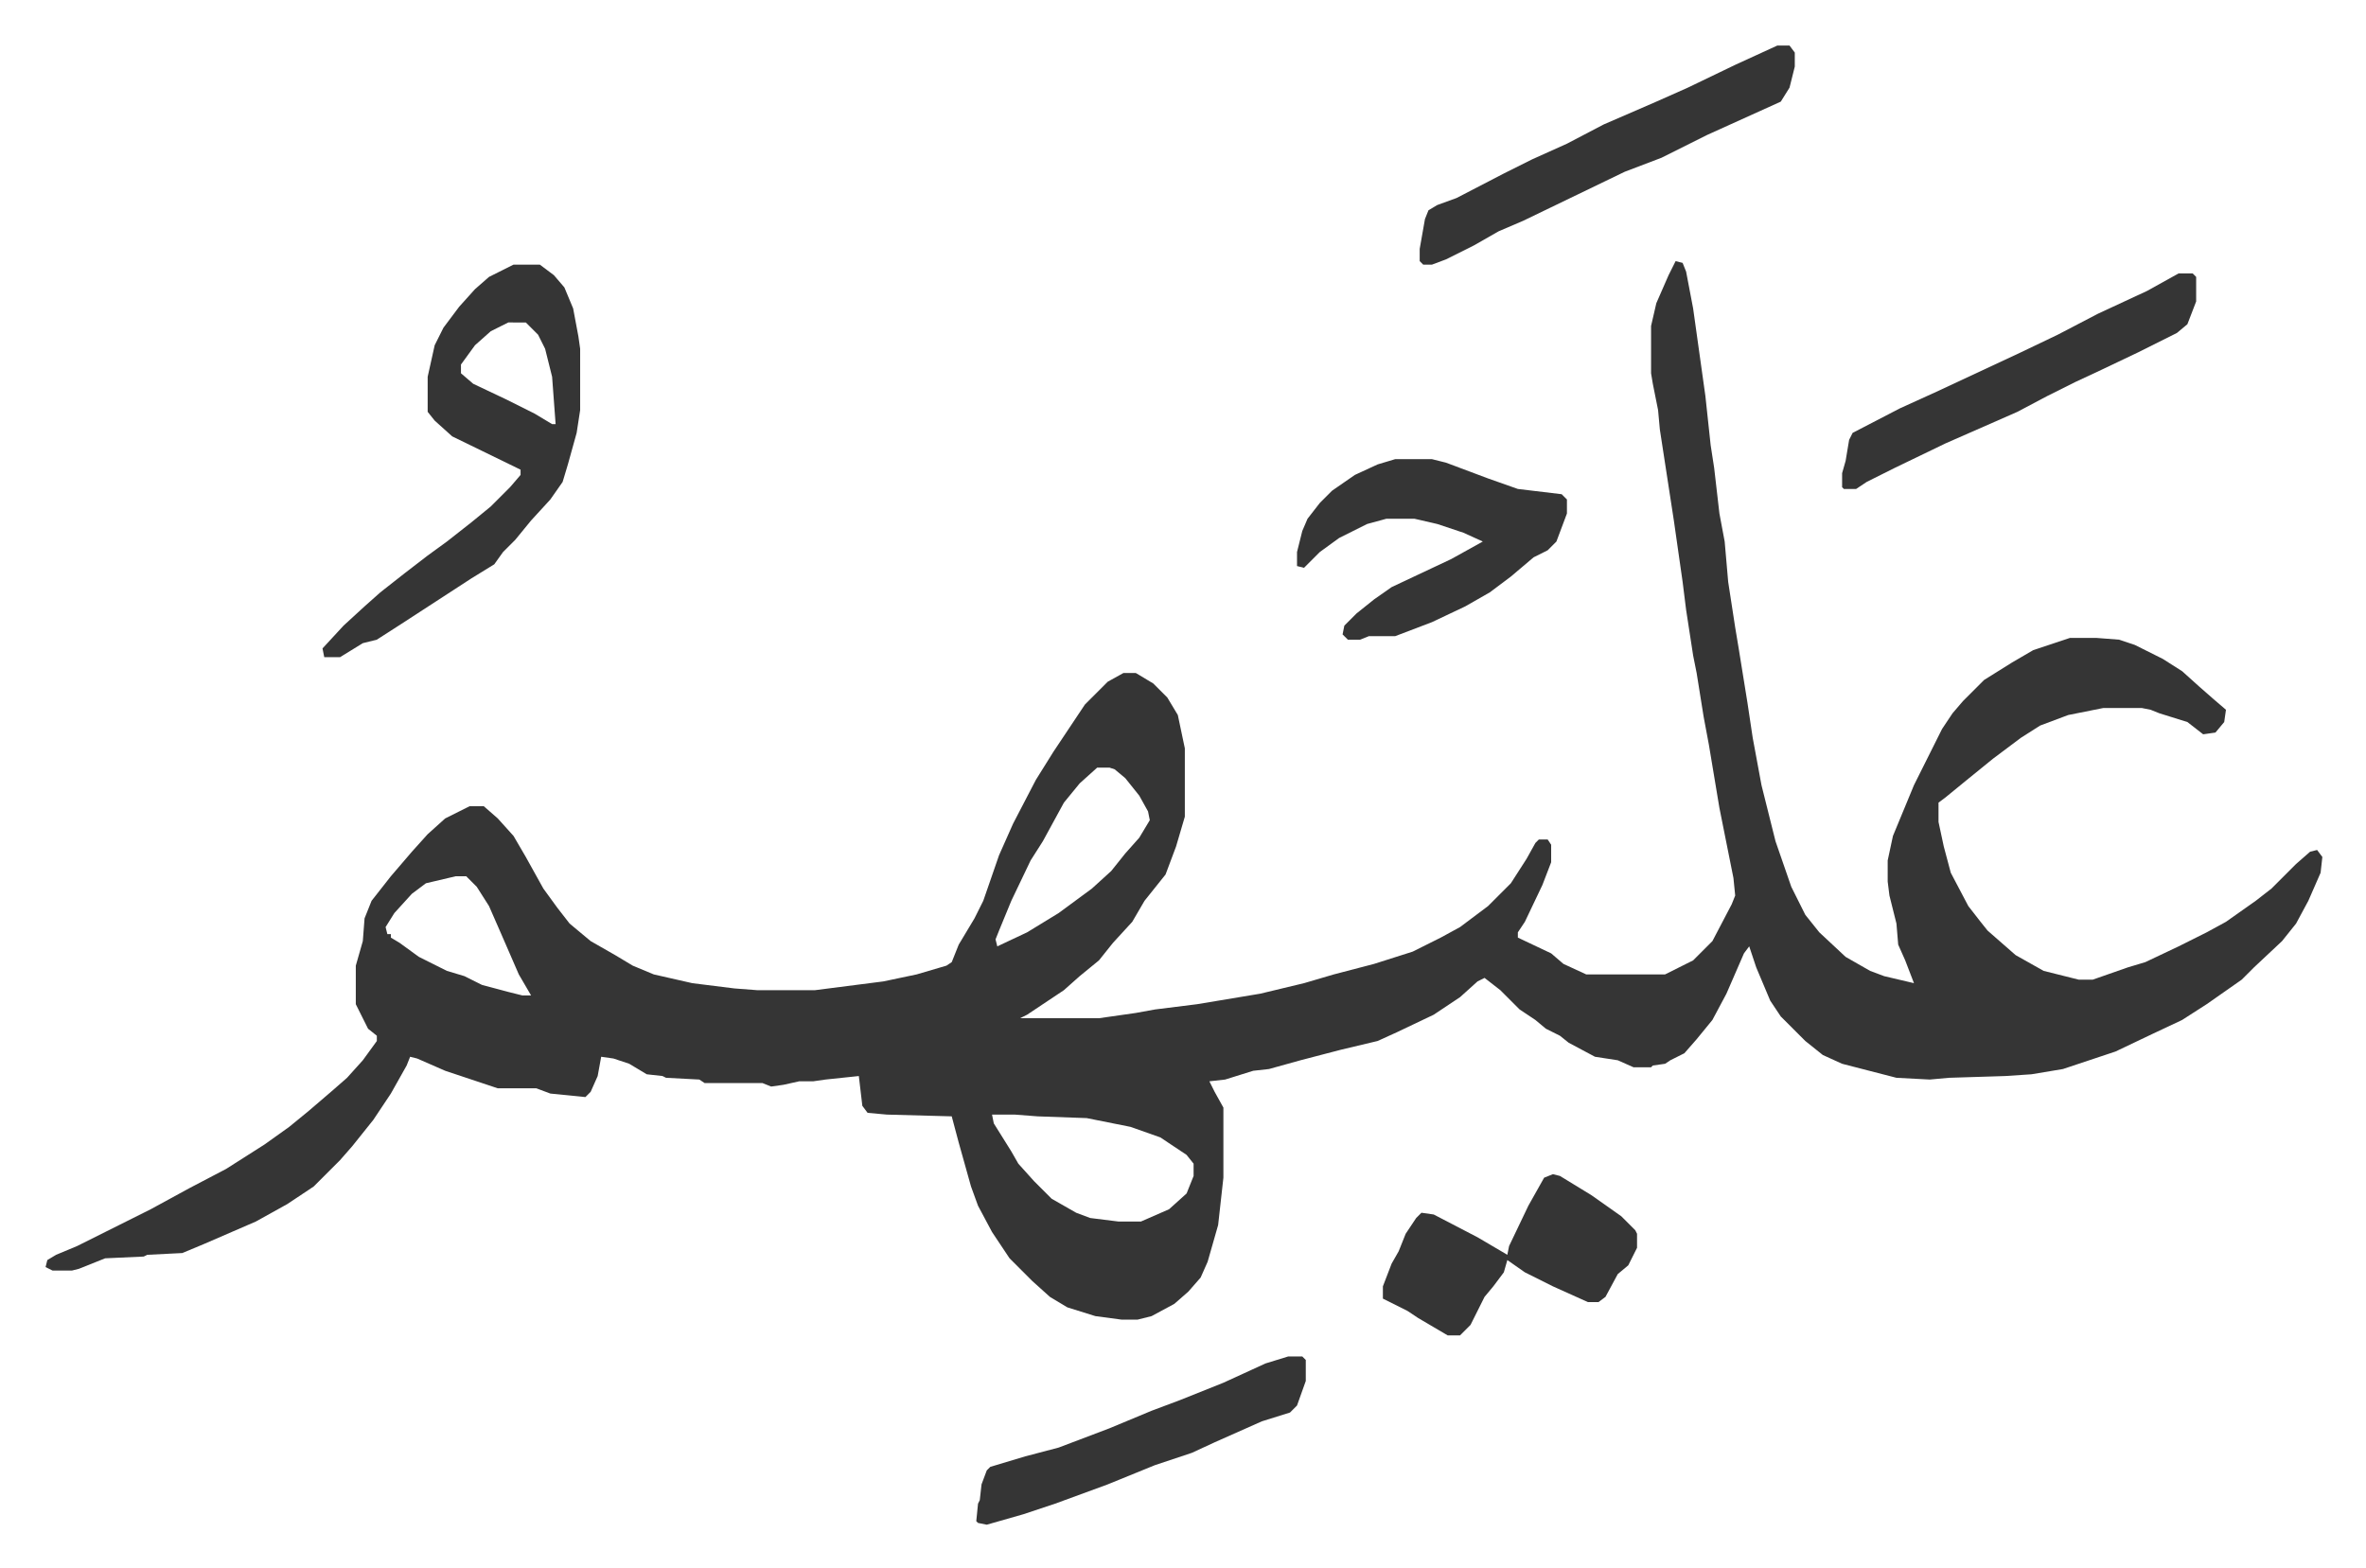 <svg xmlns="http://www.w3.org/2000/svg" viewBox="-26 370 1349.9 894.9">
    <path fill="#353535" id="rule_normal" d="m930 519 4 1 2 5 4 21 7 50 3 28 2 13 3 26 3 16 2 23 4 26 2 12 5 31 3 20 5 27 8 32 9 26 8 16 8 10 15 14 14 8 8 3 17 4-5-13-4-9-1-12-4-16-1-8v-12l3-14 12-29 8-16 8-16 6-9 6-7 5-5 7-7 16-10 12-7 21-7h15l13 1 9 3 16 8 11 7 10 9 8 7 7 6-1 7-5 6-7 1-9-7-16-5-5-2-5-1h-22l-20 4-16 6-11 7-16 12-16 13-11 9-4 3v11l3 14 4 15 10 19 7 9 4 5 8 7 8 7 16 9 20 5h8l20-7 10-3 19-9 16-8 11-6 17-12 9-7 14-14 8-7 4-1 3 4-1 9-7 16-7 13-8 10-16 15-7 7-20 14-14 9-17 8-21 10-30 10-18 3-15 1-32 1-11 1-19-1-31-8-11-5-10-8-14-14-6-9-8-19-4-12-3 4-10 23-8 15-9 11-7 8-8 4-3 2-7 1-1 1h-10l-9-4-13-2-15-8-5-4-8-4-6-5-9-6-11-11-9-7-4 2-10 9-15 10-21 10-11 5-21 5-23 6-18 5-9 1-16 5-9 1 3 6 5 9v40l-3 27-6 21-4 9-7 8-8 7-13 7-8 2h-9l-15-2-16-5-10-6-10-9-8-8-5-5-10-15-8-15-4-11-7-25-4-15-37-1-11-1-3-4-2-17-19 2-7 1h-8l-9 2-7 1-5-2h-33l-3-2-19-1-2-1-9-1-10-6-9-3-7-1-2 11-4 9-3 3-20-2-8-3h-22l-30-10-16-7-4-1-2 5-9 16-10 15-12 15-7 8-15 15-15 10-18 10-30 13-12 5-20 1-2 1-22 1-15 6-4 1H4l-4-2 1-4 5-3 12-5 42-21 22-12 21-11 22-14 14-10 11-9 14-12 8-7 9-10 8-11v-3l-5-4-7-14v-22l4-14 1-13 4-10 11-14 12-14 9-10 10-9 14-7h8l8 7 9 10 7 12 10 18 8 11 7 9 12 10 14 8 10 6 12 5 22 5 24 3 13 1h33l39-5 19-4 17-5 3-2 4-10 9-15 5-10 9-26 8-18 13-25 10-16 18-27 13-13 9-5h7l10 6 8 8 6 10 4 19v39l-5 17-6 16-12 15-7 12-11 12-8 10-11 9-9 8-21 14-4 2h45l21-3 11-2 24-3 12-2 24-4 25-6 17-5 23-6 22-7 16-8 11-6 16-12 13-13 9-14 5-9 2-2h5l2 3v10l-5 13-10 21-4 6v3l19 9 7 6 13 6h45l16-8 11-11 11-21 2-5-1-10-8-40-6-36-3-16-4-25-2-10-4-26-2-16-5-35-4-26-4-26-1-11-3-15-1-6v-27l3-13 7-16zM600 808l-10 9-9 11-12 22-7 11-11 23-7 17-2 5 1 4 17-8 18-11 19-14 11-10 8-10 8-9 6-10-1-5-5-9-8-10-6-5-3-1zm-366 62-17 4-8 6-10 11-5 8 1 4h2v2l5 3 11 8 16 8 10 3 10 5 15 4 8 2h5l-7-12-10-23-7-16-7-11-5-5-1-1zm306 136 1 5 10 16 4 7 9 10 10 10 14 8 8 3 16 2h13l16-7 10-9 4-10v-7l-4-5-15-10-17-6-25-5-28-1-13-1zM267 521h15l8 6 6 7 5 12 3 16 1 7v35l-2 13-5 18-3 10-7 10-11 12-9 11-7 7-5 7-13 8-20 13-20 13-14 9-8 2-13 8h-9l-1-5 12-13 12-11 9-8 14-11 13-10 11-8 14-11 11-9 11-11 6-7v-3l-39-19-10-9-4-5v-20l4-18 5-10 9-12 9-10 8-7zm-3 33-10 5-9 8-8 11v5l7 6 19 9 16 8 10 6h2l-2-27-4-16-4-8-7-7z"/>
    <path fill="#353535" id="rule_normal" d="M770 632h21l8 2 24 9 17 6 25 3 3 3v8l-6 16-5 5-8 4-13 11-12 9-14 8-19 9-21 8h-15l-5 2h-7l-3-3 1-5 7-7 10-8 10-7 34-16 18-10-11-5-15-5-13-3h-16l-11 3-16 8-11 8-9 9-4-1v-8l3-12 3-7 7-9 7-7 13-9 13-6zm218-236h7l3 4v8l-3 12-5 8-42 19-26 13-21 8-29 14-29 14-14 6-14 8-16 8-8 3h-5l-2-2v-7l3-17 2-5 5-3 11-4 27-14 16-8 20-9 21-11 30-13 18-8 27-13zm-128 644 4 1 18 11 17 12 8 8 1 2v8l-5 10-6 5-7 13-4 3h-6l-20-9-16-8-10-7-2 7-6 8-5 6-8 16-5 5-1 1h-7l-17-10-6-4-14-7v-7l5-13 4-7 4-10 6-9 3-3 7 1 25 13 17 10 1-5 11-23 9-16zm357-514h8l2 2v14l-5 13-6 5-22 11-21 10-15 7-16 8-17 9-41 18-29 14-16 8-6 4h-7l-1-1v-8l2-7 2-12 2-4 27-14 22-10 15-7 30-14 23-11 23-12 28-13zm-508 618h8l2 2v12l-5 14-4 4-16 5-27 12-13 6-21 7-27 11-30 11-18 6-21 6-5-1-1-1 1-10 1-2 1-9 3-8 2-2 20-6 19-5 29-11 24-10 16-6 25-10 24-11z"/>
</svg>
